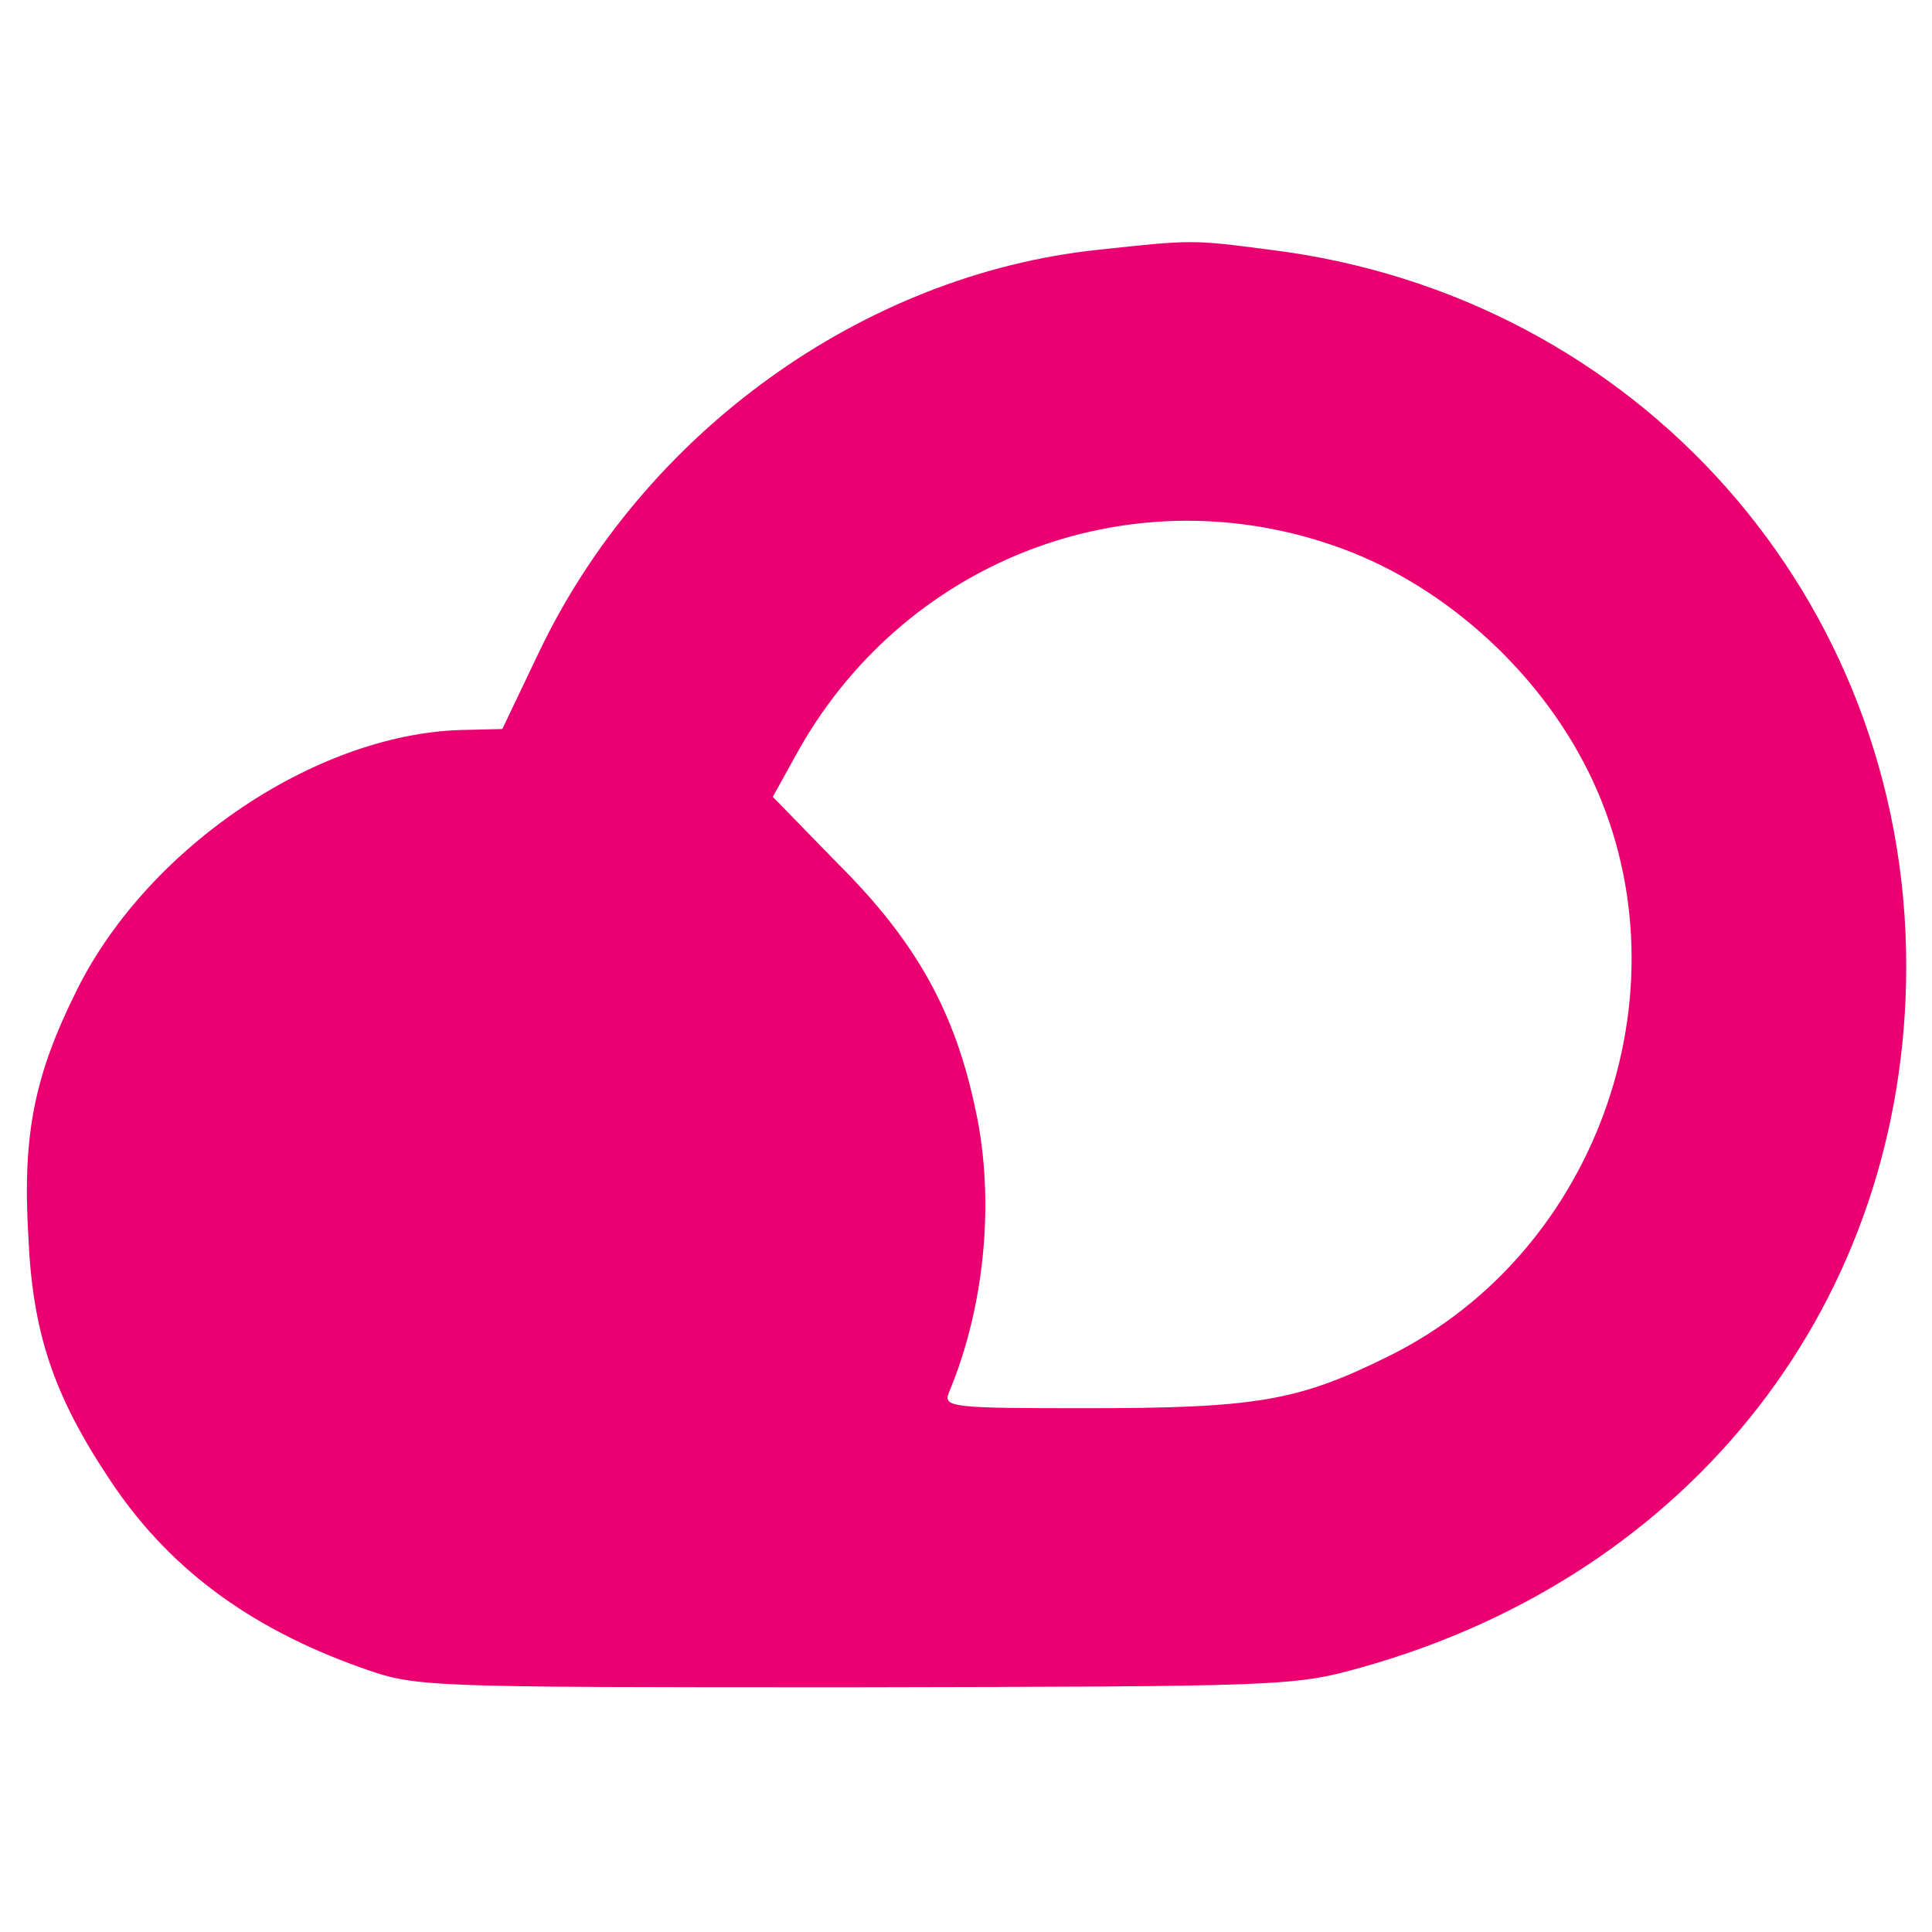 <?xml version="1.0" standalone="no"?>
<!DOCTYPE svg PUBLIC "-//W3C//DTD SVG 20010904//EN"
 "http://www.w3.org/TR/2001/REC-SVG-20010904/DTD/svg10.dtd">
<svg version="1.0" xmlns="http://www.w3.org/2000/svg"
 width="225pt" height="225pt" viewBox="0 0 225 225"
 preserveAspectRatio="xMidYMid meet">

<g transform="translate(0,225) scale(0.1,-0.1)"
fill="#ea0071" stroke="none">
<path d="M1278 1959 c-273 -29 -529 -213 -651 -470 l-42 -88 -40 -1 c-171 -1
-371 -134 -455 -302 -50 -100 -64 -169 -57 -288 5 -112 29 -184 94 -282 67
-102 161 -173 293 -220 65 -23 66 -23 575 -23 497 1 512 1 590 23 387 108 635
428 635 817 0 428 -313 781 -740 834 -92 12 -91 12 -202 0z m274 -344 c124
-42 237 -142 297 -262 123 -246 16 -561 -233 -683 -105 -52 -154 -60 -353 -60
-153 0 -165 1 -158 18 42 100 54 225 31 330 -24 114 -69 195 -159 285 l-77 79
26 47 c123 226 385 329 626 246z"/>
</g>
</svg>
